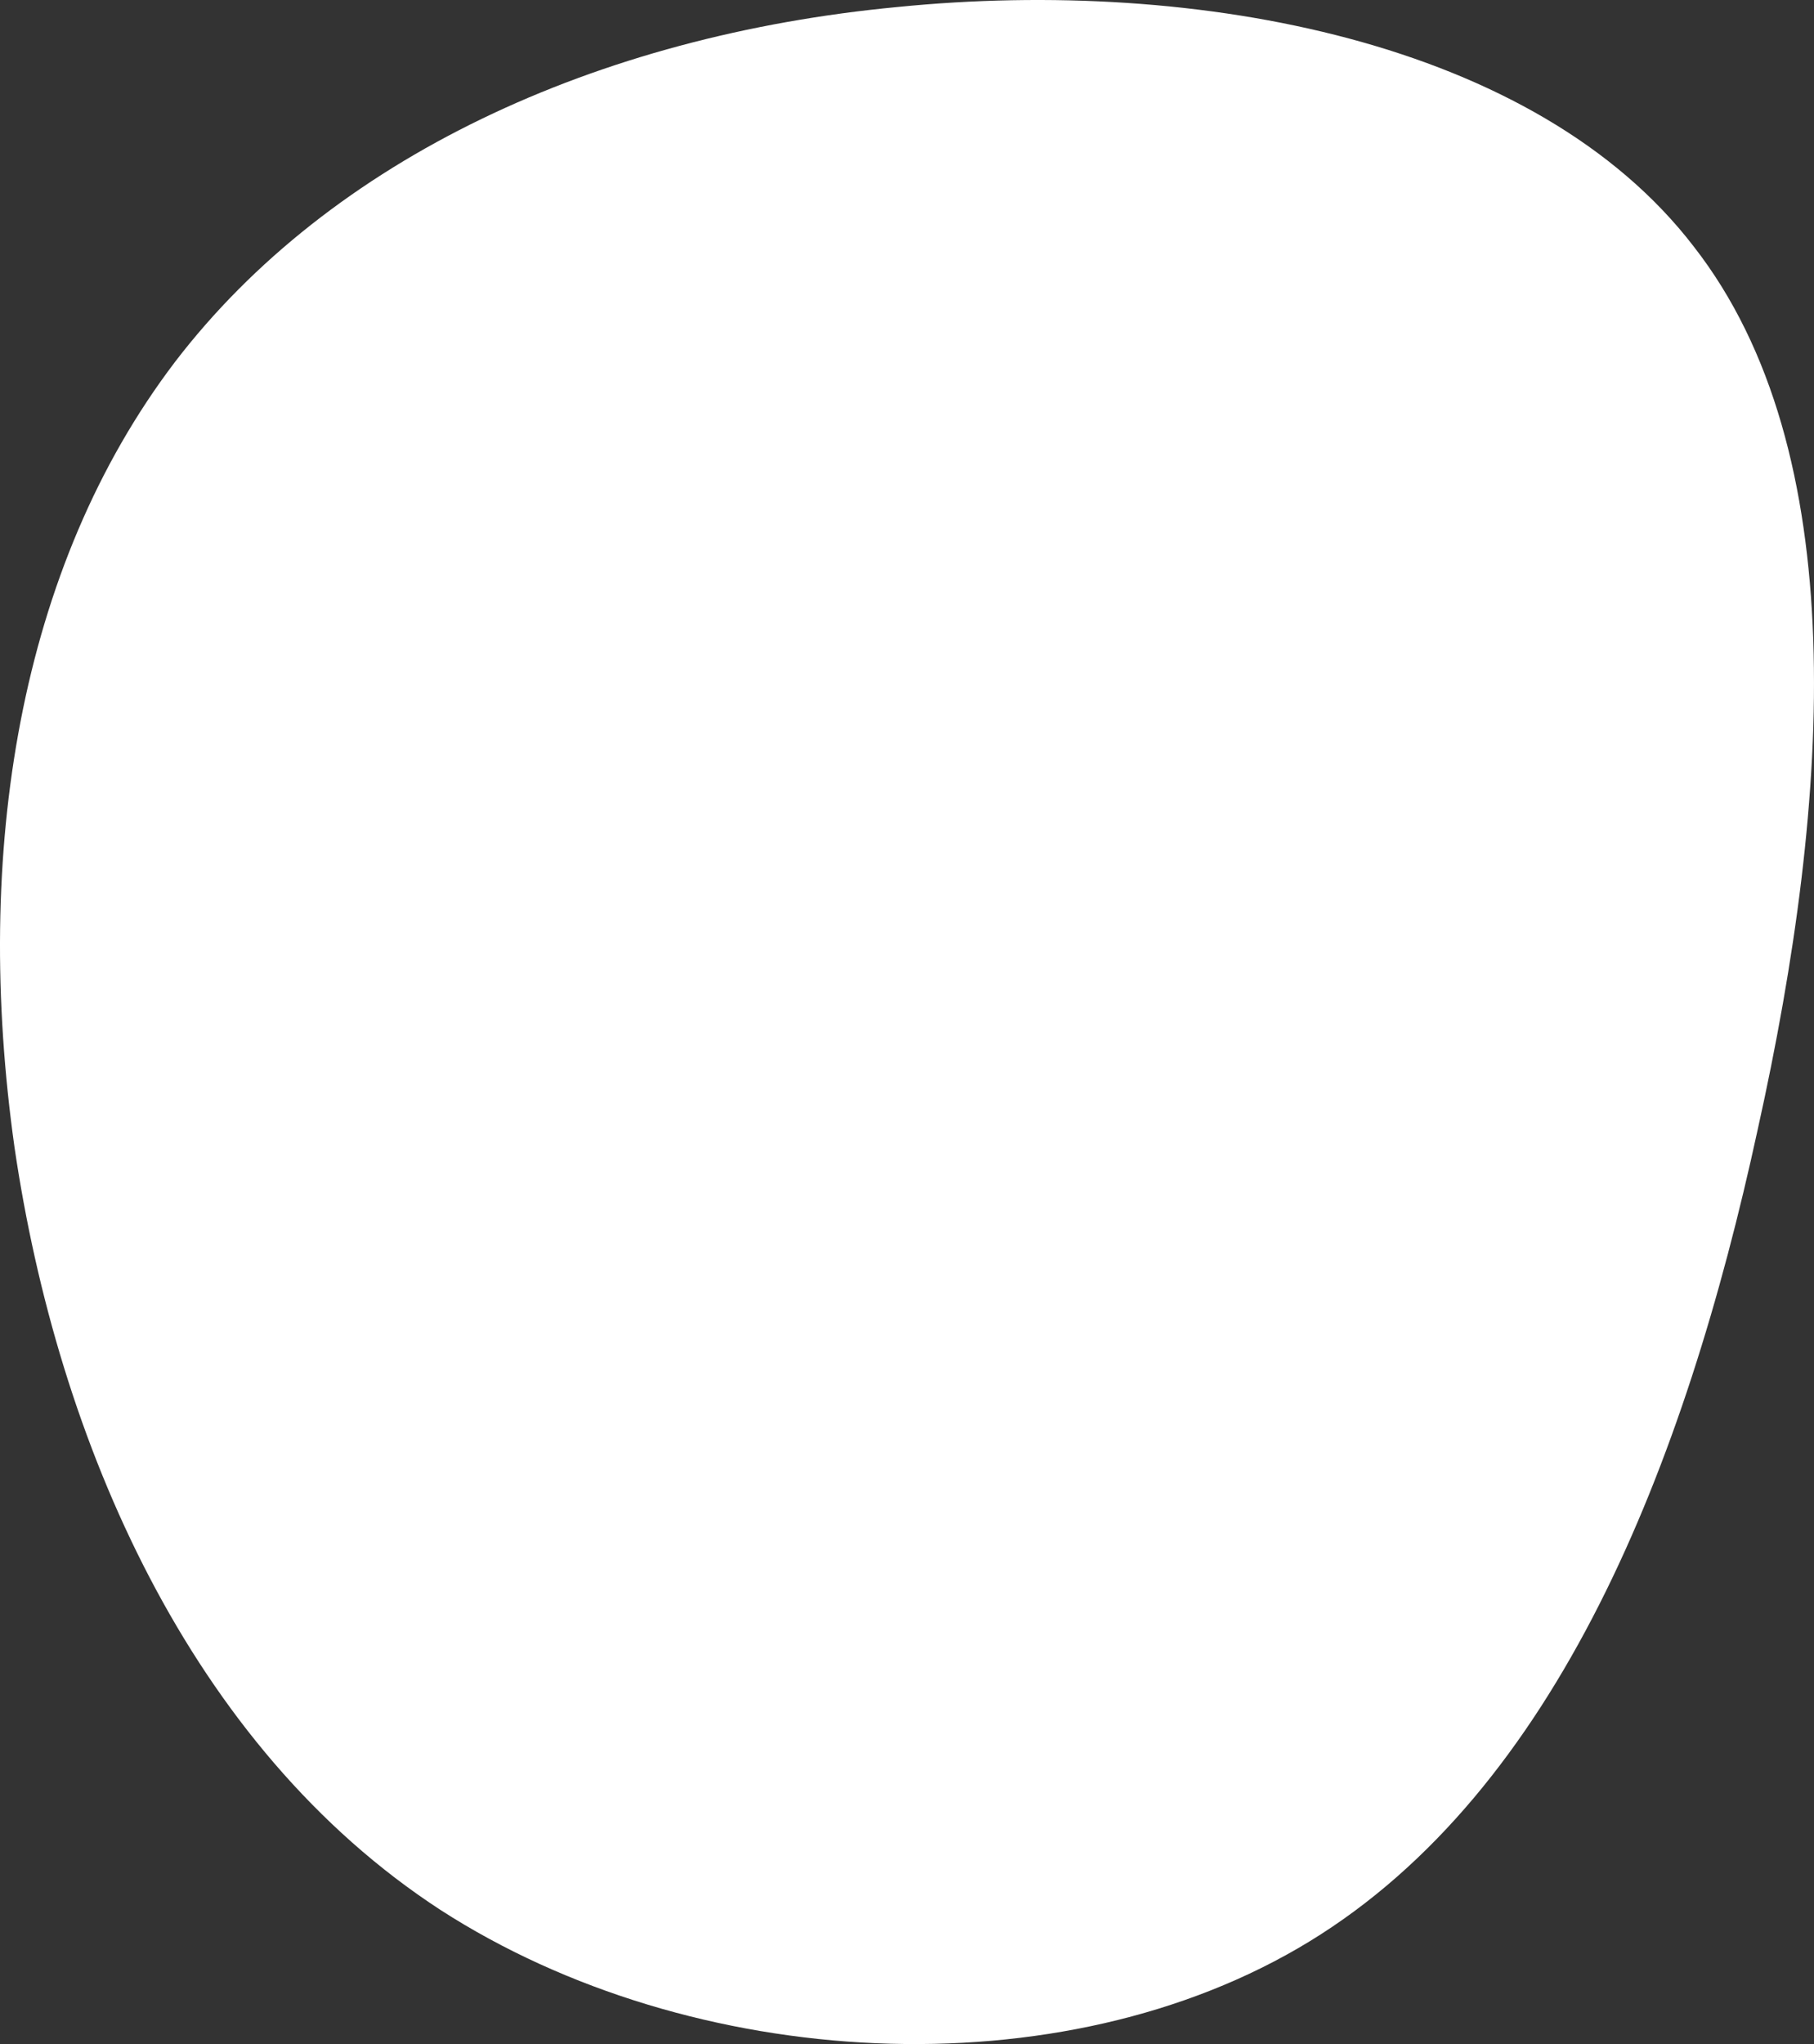 <svg width="174" height="196" viewBox="0 0 174 196" fill="none" xmlns="http://www.w3.org/2000/svg">
<rect x="0" y="0" width="174" height="196" fill="#333333" stroke="none"/>
<path d="M162.479 23.657C177.719 43.199 175.725 76.247 168.604 108.29C161.625 140.476 149.376 171.656 125.59 186.168C101.805 200.681 66.34 198.669 42.269 183.151C18.199 167.489 5.523 138.177 1.392 110.014C-2.596 81.707 1.819 54.407 16.774 34.721C31.73 15.18 57.224 3.397 86.138 0.667C114.908 -2.206 147.382 3.972 162.479 23.657Z" fill="white"/>
</svg>

